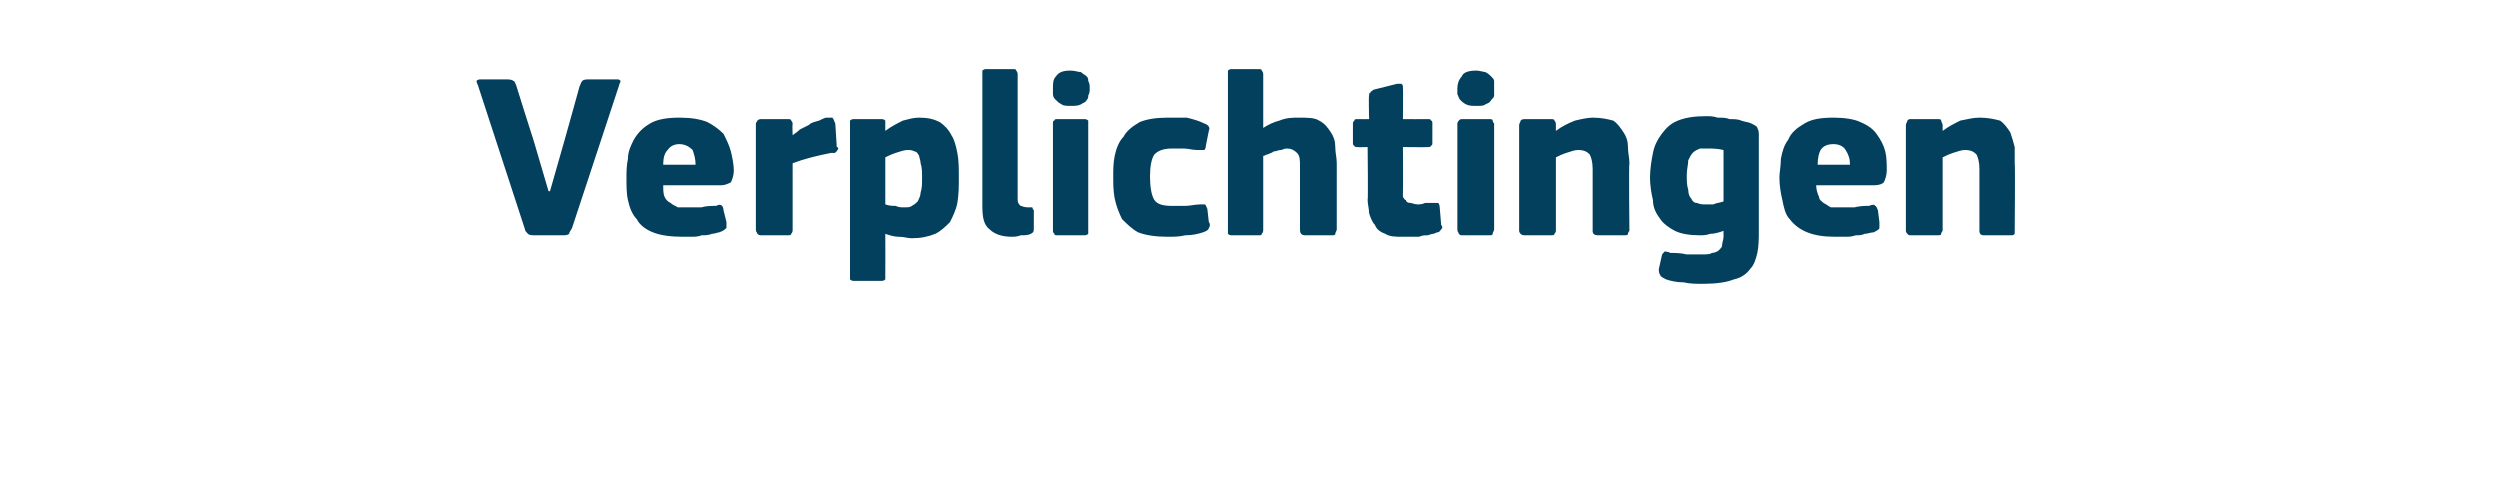 <?xml version="1.0" standalone="no"?><!DOCTYPE svg PUBLIC "-//W3C//DTD SVG 1.1//EN" "http://www.w3.org/Graphics/SVG/1.1/DTD/svg11.dtd"><svg xmlns="http://www.w3.org/2000/svg" version="1.1" width="170px" height="34px" viewBox="0 -4 170 34" style="top:-4px">  <desc>Verplichtingen</desc>  <defs/>  <g id="Polygon25878">    <path d="M 36.3 5.6 L 37.3 9 L 37.4 9 L 38.4 5.5 C 38.4 5.5 39.42 1.86 39.4 1.9 C 39.5 1.7 39.5 1.6 39.6 1.5 C 39.7 1.4 39.9 1.4 40 1.4 C 40 1.4 41.9 1.4 41.9 1.4 C 42.1 1.4 42.1 1.4 42.2 1.5 C 42.2 1.6 42.1 1.7 42.1 1.8 C 42.1 1.8 38.9 11.5 38.9 11.5 C 38.8 11.7 38.7 11.8 38.7 11.9 C 38.6 12 38.4 12 38.2 12 C 38.2 12 36.4 12 36.4 12 C 36.2 12 36 12 35.9 11.9 C 35.8 11.8 35.7 11.7 35.7 11.6 C 35.7 11.6 32.5 1.8 32.5 1.8 C 32.4 1.6 32.4 1.5 32.4 1.5 C 32.5 1.4 32.6 1.4 32.7 1.4 C 32.7 1.4 34.4 1.4 34.4 1.4 C 34.6 1.4 34.8 1.4 34.9 1.5 C 35 1.5 35 1.6 35.1 1.8 C 35.09 1.81 36.3 5.6 36.3 5.6 Z M 45.1 8.6 C 45.1 8.9 45.1 9.2 45.2 9.4 C 45.3 9.6 45.4 9.7 45.6 9.8 C 45.7 9.9 45.9 10 46.1 10.1 C 46.3 10.1 46.5 10.1 46.8 10.1 C 47 10.1 47.3 10.1 47.7 10.1 C 48 10 48.4 10 48.7 10 C 48.9 9.9 49 9.9 49.1 10 C 49.1 10 49.2 10.1 49.2 10.3 C 49.2 10.3 49.4 11.1 49.4 11.1 C 49.4 11.2 49.4 11.4 49.4 11.5 C 49.3 11.6 49.2 11.7 48.9 11.8 C 48.8 11.8 48.6 11.9 48.4 11.9 C 48.2 12 47.9 12 47.7 12 C 47.5 12.1 47.2 12.1 47 12.1 C 46.8 12.1 46.6 12.1 46.4 12.1 C 45.6 12.1 44.9 12 44.4 11.8 C 43.9 11.6 43.5 11.3 43.3 10.9 C 43 10.6 42.8 10.1 42.7 9.6 C 42.6 9.2 42.6 8.6 42.6 8.1 C 42.6 7.7 42.6 7.3 42.7 6.8 C 42.7 6.3 42.9 5.9 43.1 5.5 C 43.4 5 43.7 4.7 44.2 4.4 C 44.7 4.1 45.4 4 46.2 4 C 47 4 47.6 4.1 48.1 4.3 C 48.5 4.5 48.9 4.8 49.2 5.1 C 49.4 5.5 49.6 5.9 49.7 6.3 C 49.8 6.7 49.9 7.2 49.9 7.6 C 49.9 7.9 49.8 8.2 49.7 8.4 C 49.5 8.5 49.3 8.6 49 8.6 C 49 8.6 45.1 8.6 45.1 8.6 Z M 46.2 5.8 C 45.9 5.8 45.6 5.9 45.4 6.2 C 45.2 6.4 45.1 6.7 45.1 7.2 C 45.1 7.2 47.3 7.2 47.3 7.2 C 47.3 6.8 47.2 6.5 47.1 6.2 C 46.9 6 46.6 5.8 46.2 5.8 Z M 53.9 5.2 C 53.9 5.2 53.9 5.25 53.9 5.2 C 54 5.1 54.2 5 54.4 4.8 C 54.6 4.7 54.8 4.6 55 4.5 C 55.2 4.3 55.4 4.3 55.7 4.2 C 55.9 4.1 56.1 4 56.2 4 C 56.4 4 56.5 4 56.6 4 C 56.7 4.1 56.7 4.2 56.8 4.4 C 56.8 4.4 56.9 6 56.9 6 C 57 6 57 6.1 57 6.1 C 57 6.2 56.9 6.2 56.9 6.3 C 56.9 6.3 56.8 6.3 56.8 6.4 C 56.7 6.4 56.6 6.4 56.5 6.4 C 55.5 6.6 54.7 6.8 53.9 7.1 C 53.9 7.1 53.9 11.6 53.9 11.6 C 53.9 11.7 53.9 11.8 53.8 11.9 C 53.8 12 53.7 12 53.5 12 C 53.5 12 51.8 12 51.8 12 C 51.7 12 51.6 12 51.5 11.9 C 51.5 11.8 51.4 11.8 51.4 11.6 C 51.4 11.6 51.4 4.4 51.4 4.4 C 51.4 4.3 51.5 4.3 51.5 4.2 C 51.6 4.1 51.7 4.1 51.8 4.1 C 51.8 4.1 53.5 4.1 53.5 4.1 C 53.7 4.1 53.8 4.1 53.8 4.2 C 53.9 4.3 53.9 4.4 53.9 4.4 C 53.87 4.45 53.9 5.2 53.9 5.2 Z M 65.2 8 C 65.2 8.7 65.2 9.2 65.1 9.8 C 65 10.3 64.8 10.7 64.6 11.1 C 64.3 11.4 64 11.7 63.6 11.9 C 63.1 12.1 62.6 12.2 62 12.2 C 61.7 12.2 61.5 12.1 61.1 12.1 C 60.8 12.1 60.5 12 60.2 11.9 C 60.22 11.92 60.2 11.9 60.2 11.9 C 60.2 11.9 60.21 14.77 60.2 14.8 C 60.2 14.8 60.2 14.9 60.2 15 C 60.1 15.1 60 15.1 59.9 15.1 C 59.9 15.1 58.1 15.1 58.1 15.1 C 58 15.1 57.9 15.1 57.8 15 C 57.8 15 57.8 14.9 57.8 14.8 C 57.8 14.8 57.8 4.5 57.8 4.5 C 57.8 4.4 57.8 4.3 57.8 4.2 C 57.9 4.1 58 4.1 58.1 4.1 C 58.1 4.1 59.9 4.1 59.9 4.1 C 60 4.1 60.1 4.1 60.2 4.2 C 60.2 4.3 60.2 4.4 60.2 4.5 C 60.2 4.5 60.2 4.8 60.2 4.8 C 60.2 4.8 60.2 4.9 60.2 4.9 C 60.2 4.9 60.2 4.9 60.2 4.9 C 60.6 4.6 61 4.4 61.4 4.2 C 61.8 4.1 62.1 4 62.5 4 C 63.1 4 63.5 4.1 63.9 4.3 C 64.2 4.5 64.5 4.8 64.7 5.2 C 64.9 5.5 65 5.9 65.1 6.4 C 65.2 6.9 65.2 7.5 65.2 8 Z M 62.7 8.1 C 62.7 7.7 62.7 7.4 62.6 7.1 C 62.6 6.9 62.5 6.7 62.5 6.6 C 62.4 6.4 62.3 6.3 62.2 6.3 C 62 6.2 61.9 6.2 61.7 6.2 C 61.5 6.2 61.2 6.3 60.9 6.4 C 60.6 6.5 60.4 6.6 60.2 6.7 C 60.2 6.7 60.2 9.9 60.2 9.9 C 60.5 10 60.7 10 60.9 10 C 61.1 10.1 61.3 10.1 61.5 10.1 C 61.7 10.1 61.9 10.1 62 10 C 62.2 9.9 62.3 9.8 62.4 9.7 C 62.5 9.5 62.6 9.3 62.6 9.1 C 62.7 8.8 62.7 8.5 62.7 8.1 Z M 69.2 9.6 C 69.2 9.8 69.3 9.9 69.4 10 C 69.5 10 69.6 10.1 69.9 10.1 C 70 10.1 70.1 10.1 70.2 10.1 C 70.2 10.1 70.2 10.2 70.3 10.3 C 70.3 10.3 70.3 11.5 70.3 11.5 C 70.3 11.7 70.3 11.8 70.1 11.9 C 69.9 12 69.7 12 69.4 12 C 69.2 12.1 68.9 12.1 68.8 12.1 C 68.1 12.1 67.6 11.9 67.3 11.6 C 66.9 11.3 66.8 10.8 66.8 10 C 66.8 10 66.8 1.1 66.8 1.1 C 66.8 0.9 66.8 0.9 66.8 0.8 C 66.9 0.7 67 0.7 67.1 0.7 C 67.1 0.7 68.9 0.7 68.9 0.7 C 69 0.7 69.1 0.7 69.1 0.8 C 69.2 0.9 69.2 1 69.2 1.1 C 69.2 1.1 69.2 9.6 69.2 9.6 Z M 74.1 2 C 74.1 2.2 74.1 2.3 74 2.5 C 74 2.6 74 2.7 73.9 2.8 C 73.8 3 73.6 3 73.5 3.1 C 73.3 3.2 73.1 3.2 72.8 3.2 C 72.6 3.2 72.3 3.2 72.2 3.1 C 72 3 71.9 2.9 71.8 2.8 C 71.7 2.7 71.6 2.6 71.6 2.4 C 71.6 2.3 71.6 2.2 71.6 2 C 71.6 1.7 71.6 1.4 71.8 1.2 C 72 0.9 72.3 0.8 72.8 0.8 C 73.1 0.8 73.3 0.9 73.5 0.9 C 73.6 1 73.8 1.1 73.9 1.2 C 74 1.3 74 1.4 74 1.5 C 74.1 1.7 74.1 1.8 74.1 2 Z M 74 11.6 C 74 11.7 74 11.8 74 11.9 C 73.9 12 73.8 12 73.7 12 C 73.7 12 71.9 12 71.9 12 C 71.8 12 71.7 12 71.7 11.9 C 71.6 11.8 71.6 11.8 71.6 11.6 C 71.6 11.6 71.6 4.4 71.6 4.4 C 71.6 4.3 71.6 4.2 71.7 4.2 C 71.7 4.1 71.8 4.1 71.9 4.1 C 71.9 4.1 73.7 4.1 73.7 4.1 C 73.8 4.1 73.9 4.1 74 4.2 C 74 4.3 74 4.4 74 4.4 C 74 4.4 74 11.6 74 11.6 Z M 82.2 11.1 C 82.3 11.2 82.3 11.4 82.2 11.5 C 82.2 11.6 82.1 11.7 81.8 11.8 C 81.5 11.9 81.1 12 80.6 12 C 80.2 12.1 79.8 12.1 79.4 12.1 C 78.6 12.1 77.9 12 77.4 11.8 C 77 11.6 76.6 11.2 76.3 10.9 C 76.1 10.5 75.9 10 75.8 9.5 C 75.7 9 75.7 8.5 75.7 8 C 75.7 7.5 75.7 7.1 75.8 6.6 C 75.9 6.1 76.1 5.6 76.4 5.3 C 76.6 4.9 77 4.6 77.5 4.3 C 78 4.1 78.6 4 79.4 4 C 79.8 4 80.2 4 80.7 4 C 81.1 4.1 81.5 4.2 81.9 4.4 C 82.2 4.5 82.3 4.7 82.2 4.9 C 82.2 4.9 82 5.9 82 5.9 C 82 6.1 81.9 6.2 81.9 6.2 C 81.8 6.2 81.7 6.2 81.4 6.2 C 81.1 6.2 80.8 6.1 80.5 6.1 C 80.2 6.1 80 6.1 79.7 6.1 C 79.2 6.1 78.8 6.2 78.5 6.5 C 78.3 6.8 78.2 7.3 78.2 8 C 78.2 8.7 78.3 9.3 78.5 9.6 C 78.7 9.9 79.1 10 79.7 10 C 79.9 10 80.2 10 80.6 10 C 80.9 10 81.3 9.9 81.6 9.9 C 81.8 9.9 81.9 9.9 81.9 9.9 C 82 9.9 82 10 82.1 10.2 C 82.1 10.2 82.2 11.1 82.2 11.1 Z M 90.9 11.6 C 90.9 11.7 90.8 11.8 90.8 11.9 C 90.8 12 90.7 12 90.5 12 C 90.5 12 88.8 12 88.8 12 C 88.5 12 88.4 11.9 88.4 11.6 C 88.4 11.5 88.4 11.2 88.4 10.8 C 88.4 10.4 88.4 9.9 88.4 9.5 C 88.4 9 88.4 8.6 88.4 8.2 C 88.4 7.8 88.4 7.5 88.4 7.3 C 88.4 6.9 88.4 6.6 88.2 6.4 C 88 6.2 87.8 6.1 87.5 6.1 C 87.3 6.1 87.2 6.2 87.1 6.2 C 86.9 6.2 86.8 6.3 86.6 6.3 C 86.5 6.4 86.4 6.4 86.2 6.5 C 86.1 6.5 86 6.6 85.9 6.6 C 85.9 6.6 85.9 11.6 85.9 11.6 C 85.9 11.7 85.9 11.8 85.8 11.9 C 85.8 12 85.7 12 85.6 12 C 85.6 12 83.8 12 83.8 12 C 83.7 12 83.6 12 83.5 11.9 C 83.5 11.8 83.5 11.8 83.5 11.6 C 83.5 11.6 83.5 1.1 83.5 1.1 C 83.5 0.9 83.5 0.9 83.5 0.8 C 83.6 0.7 83.7 0.7 83.8 0.7 C 83.8 0.7 85.6 0.7 85.6 0.7 C 85.7 0.7 85.8 0.7 85.8 0.8 C 85.9 0.9 85.9 1 85.9 1.1 C 85.9 1.1 85.9 4.7 85.9 4.7 C 86.2 4.5 86.6 4.3 87 4.2 C 87.5 4 87.9 4 88.3 4 C 88.9 4 89.4 4 89.7 4.2 C 90.1 4.4 90.3 4.7 90.5 5 C 90.7 5.3 90.8 5.6 90.8 6 C 90.8 6.4 90.9 6.7 90.9 7.1 C 90.9 7.1 90.9 11.6 90.9 11.6 Z M 98 11.3 C 98.1 11.4 98.1 11.5 98 11.6 C 97.9 11.7 97.9 11.8 97.7 11.8 C 97.6 11.9 97.3 11.9 97.1 12 C 96.9 12 96.7 12 96.5 12.1 C 96.3 12.1 96.1 12.1 95.9 12.1 C 95.7 12.1 95.5 12.1 95.4 12.1 C 94.9 12.1 94.5 12.1 94.2 11.9 C 93.9 11.8 93.6 11.6 93.5 11.3 C 93.3 11.1 93.2 10.8 93.1 10.5 C 93.1 10.2 93 9.9 93 9.6 C 93.04 9.58 93 6 93 6 C 93 6 92.34 6.02 92.3 6 C 92.2 6 92.1 6 92.1 5.9 C 92 5.9 92 5.8 92 5.7 C 92 5.7 92 4.5 92 4.5 C 92 4.3 92 4.3 92.1 4.2 C 92.1 4.1 92.2 4.1 92.3 4.1 C 92.34 4.11 93.1 4.1 93.1 4.1 C 93.1 4.1 93.06 2.54 93.1 2.5 C 93.1 2.4 93.1 2.3 93.2 2.3 C 93.2 2.2 93.3 2.2 93.4 2.1 C 93.4 2.1 95 1.7 95 1.7 C 95.1 1.7 95.2 1.7 95.3 1.7 C 95.4 1.8 95.4 1.8 95.4 2 C 95.42 1.97 95.4 4.1 95.4 4.1 C 95.4 4.1 97.06 4.11 97.1 4.1 C 97.2 4.1 97.3 4.1 97.3 4.2 C 97.4 4.2 97.4 4.3 97.4 4.4 C 97.4 4.4 97.4 5.7 97.4 5.7 C 97.4 5.8 97.4 5.9 97.3 5.9 C 97.3 6 97.2 6 97.1 6 C 97.06 6.02 95.4 6 95.4 6 C 95.4 6 95.42 8.99 95.4 9 C 95.4 9.1 95.4 9.3 95.4 9.4 C 95.5 9.5 95.5 9.6 95.6 9.6 C 95.6 9.7 95.7 9.8 95.9 9.8 C 96 9.8 96.2 9.9 96.4 9.9 C 96.5 9.9 96.7 9.9 96.9 9.8 C 97.1 9.8 97.3 9.8 97.5 9.8 C 97.6 9.8 97.7 9.8 97.8 9.8 C 97.8 9.8 97.9 9.9 97.9 10.1 C 97.9 10.1 98 11.3 98 11.3 Z M 101.6 2 C 101.6 2.2 101.6 2.3 101.6 2.5 C 101.6 2.6 101.5 2.7 101.4 2.8 C 101.3 3 101.2 3 101 3.1 C 100.9 3.2 100.7 3.2 100.4 3.2 C 100.1 3.2 99.9 3.2 99.7 3.1 C 99.5 3 99.4 2.9 99.3 2.8 C 99.2 2.7 99.2 2.6 99.1 2.4 C 99.1 2.3 99.1 2.2 99.1 2 C 99.1 1.7 99.2 1.4 99.4 1.2 C 99.5 0.9 99.9 0.8 100.4 0.8 C 100.6 0.8 100.9 0.9 101 0.9 C 101.2 1 101.3 1.1 101.4 1.2 C 101.5 1.3 101.6 1.4 101.6 1.5 C 101.6 1.7 101.6 1.8 101.6 2 Z M 101.6 11.6 C 101.6 11.7 101.5 11.8 101.5 11.9 C 101.5 12 101.4 12 101.2 12 C 101.2 12 99.5 12 99.5 12 C 99.3 12 99.3 12 99.2 11.9 C 99.2 11.8 99.1 11.8 99.1 11.6 C 99.1 11.6 99.1 4.4 99.1 4.4 C 99.1 4.3 99.2 4.2 99.2 4.2 C 99.3 4.1 99.3 4.1 99.5 4.1 C 99.5 4.1 101.2 4.1 101.2 4.1 C 101.4 4.1 101.5 4.1 101.5 4.2 C 101.5 4.3 101.6 4.4 101.6 4.4 C 101.6 4.4 101.6 11.6 101.6 11.6 Z M 110.8 11.7 C 110.8 11.7 110.7 11.8 110.7 11.9 C 110.7 12 110.6 12 110.4 12 C 110.4 12 108.7 12 108.7 12 C 108.4 12 108.3 11.9 108.3 11.7 C 108.3 11 108.3 10.3 108.3 9.6 C 108.3 8.9 108.3 8.2 108.3 7.5 C 108.3 7 108.2 6.7 108.1 6.5 C 107.9 6.3 107.7 6.2 107.3 6.2 C 107.1 6.2 106.8 6.3 106.5 6.4 C 106.2 6.5 106 6.6 105.8 6.7 C 105.8 6.7 105.8 11.7 105.8 11.7 C 105.8 11.7 105.8 11.8 105.7 11.9 C 105.7 12 105.6 12 105.4 12 C 105.4 12 103.7 12 103.7 12 C 103.6 12 103.5 12 103.4 11.9 C 103.4 11.9 103.3 11.8 103.3 11.7 C 103.3 11.7 103.3 4.5 103.3 4.5 C 103.3 4.4 103.4 4.3 103.4 4.2 C 103.5 4.1 103.6 4.1 103.7 4.1 C 103.7 4.1 105.4 4.1 105.4 4.1 C 105.6 4.1 105.7 4.1 105.7 4.2 C 105.8 4.3 105.8 4.4 105.8 4.5 C 105.8 4.5 105.8 4.8 105.8 4.8 C 105.8 4.8 105.8 4.9 105.8 4.9 C 105.8 4.9 105.8 4.9 105.8 4.9 C 106.2 4.6 106.6 4.4 107.1 4.2 C 107.5 4.1 108 4 108.3 4 C 108.9 4 109.3 4.1 109.7 4.2 C 110 4.4 110.2 4.7 110.4 5 C 110.6 5.3 110.7 5.6 110.7 6 C 110.7 6.4 110.8 6.7 110.8 7.1 C 110.75 7.12 110.8 11.7 110.8 11.7 C 110.8 11.7 110.75 11.66 110.8 11.7 Z M 116 3.9 C 116.3 3.9 116.5 3.9 116.8 4 C 117.1 4 117.4 4 117.6 4.1 C 117.9 4.1 118.2 4.1 118.4 4.2 C 118.7 4.3 118.9 4.3 119.1 4.4 C 119.3 4.5 119.5 4.6 119.5 4.7 C 119.6 4.9 119.6 5 119.6 5.2 C 119.6 5.2 119.6 11.7 119.6 11.7 C 119.6 12.2 119.6 12.7 119.5 13.2 C 119.4 13.6 119.3 14 119 14.3 C 118.8 14.6 118.4 14.9 117.9 15 C 117.4 15.2 116.7 15.3 115.8 15.3 C 115.4 15.3 114.9 15.3 114.5 15.2 C 114 15.2 113.6 15.1 113.3 15 C 113.1 14.9 112.9 14.8 112.9 14.7 C 112.8 14.6 112.8 14.4 112.8 14.3 C 112.8 14.3 113 13.4 113 13.4 C 113 13.3 113.1 13.2 113.2 13.1 C 113.2 13.1 113.4 13.1 113.6 13.2 C 113.9 13.2 114.3 13.2 114.7 13.3 C 115.1 13.3 115.4 13.3 115.7 13.3 C 116 13.3 116.3 13.3 116.4 13.2 C 116.6 13.2 116.8 13.1 116.9 13 C 117 12.9 117.1 12.8 117.1 12.7 C 117.1 12.5 117.2 12.3 117.2 12.1 C 117.2 12.1 117.2 11.7 117.2 11.7 C 116.9 11.8 116.6 11.9 116.3 11.9 C 116 12 115.8 12 115.6 12 C 114.9 12 114.3 11.9 113.9 11.7 C 113.5 11.5 113.1 11.2 112.9 10.9 C 112.6 10.5 112.4 10.1 112.4 9.6 C 112.3 9.2 112.2 8.6 112.2 8.1 C 112.2 7.5 112.3 6.9 112.4 6.4 C 112.5 5.9 112.7 5.5 113 5.1 C 113.3 4.7 113.6 4.4 114.1 4.2 C 114.6 4 115.2 3.9 116 3.9 Z M 114.7 7.9 C 114.7 8.3 114.7 8.6 114.8 8.9 C 114.8 9.2 114.9 9.4 115 9.5 C 115.1 9.7 115.2 9.8 115.4 9.8 C 115.6 9.9 115.8 9.9 116 9.9 C 116.1 9.9 116.3 9.9 116.5 9.9 C 116.7 9.8 116.9 9.8 117.2 9.7 C 117.2 9.7 117.2 6.2 117.2 6.2 C 116.8 6.1 116.4 6.1 116.1 6.1 C 115.9 6.1 115.7 6.1 115.6 6.1 C 115.4 6.2 115.3 6.2 115.1 6.4 C 115 6.5 114.9 6.7 114.8 6.9 C 114.8 7.2 114.7 7.5 114.7 7.9 Z M 123.5 8.6 C 123.5 8.9 123.6 9.2 123.7 9.4 C 123.7 9.6 123.9 9.7 124 9.8 C 124.2 9.9 124.3 10 124.5 10.1 C 124.7 10.1 125 10.1 125.2 10.1 C 125.5 10.1 125.8 10.1 126.1 10.1 C 126.5 10 126.8 10 127.1 10 C 127.3 9.9 127.5 9.9 127.5 10 C 127.6 10 127.6 10.1 127.7 10.3 C 127.7 10.3 127.8 11.1 127.8 11.1 C 127.8 11.2 127.8 11.4 127.8 11.5 C 127.8 11.6 127.6 11.7 127.4 11.8 C 127.2 11.8 127 11.9 126.8 11.9 C 126.6 12 126.4 12 126.2 12 C 125.9 12.1 125.7 12.1 125.5 12.1 C 125.2 12.1 125 12.1 124.8 12.1 C 124 12.1 123.4 12 122.9 11.8 C 122.4 11.6 122 11.3 121.7 10.9 C 121.4 10.6 121.3 10.1 121.2 9.6 C 121.1 9.2 121 8.6 121 8.1 C 121 7.7 121.1 7.3 121.1 6.8 C 121.2 6.3 121.3 5.9 121.6 5.5 C 121.8 5 122.2 4.7 122.7 4.4 C 123.2 4.1 123.8 4 124.7 4 C 125.4 4 126.1 4.1 126.5 4.3 C 127 4.5 127.4 4.8 127.6 5.1 C 127.9 5.5 128.1 5.9 128.2 6.3 C 128.3 6.7 128.3 7.2 128.3 7.6 C 128.3 7.9 128.2 8.2 128.1 8.4 C 128 8.5 127.8 8.6 127.4 8.6 C 127.4 8.6 123.5 8.6 123.5 8.6 Z M 124.7 5.8 C 124.3 5.8 124 5.9 123.8 6.2 C 123.7 6.4 123.6 6.7 123.6 7.2 C 123.6 7.2 125.8 7.2 125.8 7.2 C 125.8 6.8 125.7 6.5 125.5 6.2 C 125.4 6 125.1 5.8 124.7 5.8 Z M 137 11.7 C 137 11.7 137 11.8 137 11.9 C 136.9 12 136.9 12 136.7 12 C 136.7 12 134.9 12 134.9 12 C 134.7 12 134.6 11.9 134.6 11.7 C 134.6 11 134.6 10.3 134.6 9.6 C 134.6 8.9 134.6 8.2 134.6 7.5 C 134.6 7 134.5 6.7 134.4 6.5 C 134.2 6.3 134 6.2 133.6 6.2 C 133.4 6.2 133.1 6.3 132.8 6.4 C 132.5 6.5 132.3 6.6 132.1 6.7 C 132.1 6.7 132.1 11.7 132.1 11.7 C 132.1 11.7 132 11.8 132 11.9 C 132 12 131.9 12 131.7 12 C 131.7 12 130 12 130 12 C 129.8 12 129.8 12 129.7 11.9 C 129.7 11.9 129.6 11.8 129.6 11.7 C 129.6 11.7 129.6 4.5 129.6 4.5 C 129.6 4.4 129.7 4.3 129.7 4.2 C 129.8 4.1 129.8 4.1 130 4.1 C 130 4.1 131.7 4.1 131.7 4.1 C 131.9 4.1 132 4.1 132 4.2 C 132 4.3 132.1 4.4 132.1 4.5 C 132.1 4.5 132.1 4.8 132.1 4.8 C 132.1 4.8 132.1 4.9 132.1 4.9 C 132.1 4.9 132.1 4.9 132.1 4.9 C 132.5 4.6 132.9 4.4 133.3 4.2 C 133.8 4.1 134.2 4 134.6 4 C 135.2 4 135.6 4.1 136 4.2 C 136.3 4.4 136.5 4.7 136.7 5 C 136.8 5.3 136.9 5.6 137 6 C 137 6.4 137 6.7 137 7.1 C 137.04 7.12 137 11.7 137 11.7 C 137 11.7 137.04 11.66 137 11.7 Z " stroke="none" fill="#02405d"/>  </g></svg>